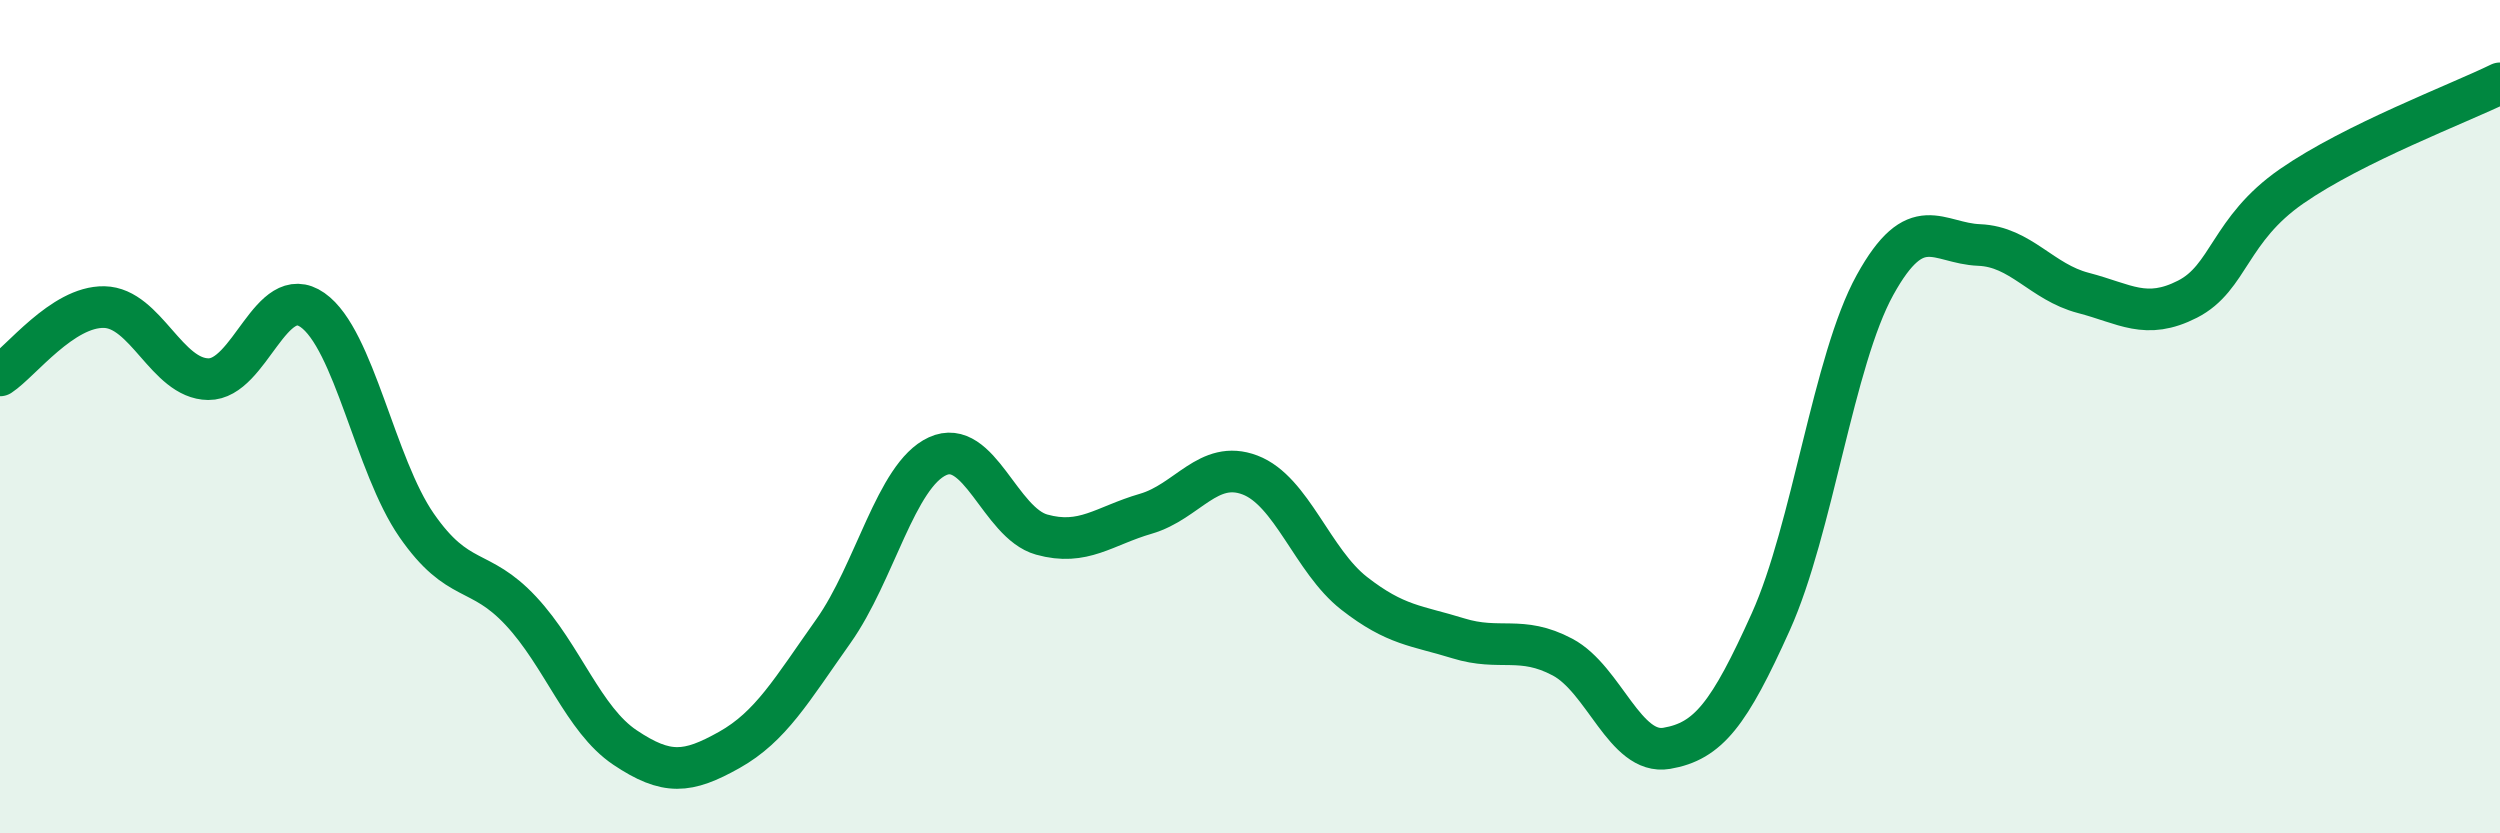 
    <svg width="60" height="20" viewBox="0 0 60 20" xmlns="http://www.w3.org/2000/svg">
      <path
        d="M 0,9.01 C 0.5,8.68 1.5,7.35 2.5,7.37 C 3.5,7.39 4,9.09 5,9.1 C 6,9.11 6.5,6.74 7.5,7.44 C 8.5,8.14 9,11.17 10,12.61 C 11,14.05 11.5,13.59 12.5,14.66 C 13.5,15.73 14,17.27 15,17.94 C 16,18.61 16.5,18.56 17.5,18 C 18.5,17.44 19,16.56 20,15.15 C 21,13.74 21.5,11.41 22.5,10.95 C 23.5,10.49 24,12.55 25,12.83 C 26,13.11 26.5,12.62 27.5,12.33 C 28.5,12.04 29,11.02 30,11.4 C 31,11.78 31.5,13.46 32.5,14.24 C 33.5,15.02 34,15.01 35,15.32 C 36,15.63 36.5,15.24 37.5,15.77 C 38.5,16.3 39,18.13 40,17.96 C 41,17.79 41.5,17.14 42.5,14.92 C 43.5,12.7 44,8.65 45,6.84 C 46,5.03 46.5,5.84 47.5,5.88 C 48.5,5.92 49,6.77 50,7.03 C 51,7.29 51.5,7.69 52.5,7.18 C 53.5,6.67 53.5,5.51 55,4.47 C 56.5,3.43 59,2.49 60,2L60 20L0 20Z"
        fill="#008740"
        opacity="0.1"
        stroke-linecap="round"
        stroke-linejoin="round"
      />
      <path
        d="M 0,9.01 C 0.5,8.68 1.5,7.35 2.5,7.37 C 3.5,7.39 4,9.09 5,9.1 C 6,9.11 6.5,6.74 7.5,7.44 C 8.5,8.14 9,11.17 10,12.61 C 11,14.05 11.5,13.59 12.5,14.66 C 13.5,15.73 14,17.27 15,17.94 C 16,18.61 16.5,18.56 17.5,18 C 18.5,17.44 19,16.56 20,15.15 C 21,13.74 21.5,11.41 22.5,10.95 C 23.5,10.49 24,12.55 25,12.83 C 26,13.11 26.5,12.62 27.5,12.33 C 28.5,12.04 29,11.02 30,11.4 C 31,11.78 31.5,13.46 32.5,14.24 C 33.5,15.02 34,15.01 35,15.32 C 36,15.63 36.5,15.24 37.5,15.77 C 38.5,16.3 39,18.13 40,17.96 C 41,17.79 41.5,17.14 42.5,14.92 C 43.5,12.7 44,8.65 45,6.84 C 46,5.03 46.5,5.84 47.5,5.88 C 48.5,5.92 49,6.77 50,7.03 C 51,7.29 51.5,7.69 52.5,7.18 C 53.5,6.67 53.5,5.51 55,4.47 C 56.5,3.43 59,2.49 60,2"
        stroke="#008740"
        stroke-width="1"
        fill="none"
        stroke-linecap="round"
        stroke-linejoin="round"
      />
    </svg>
  